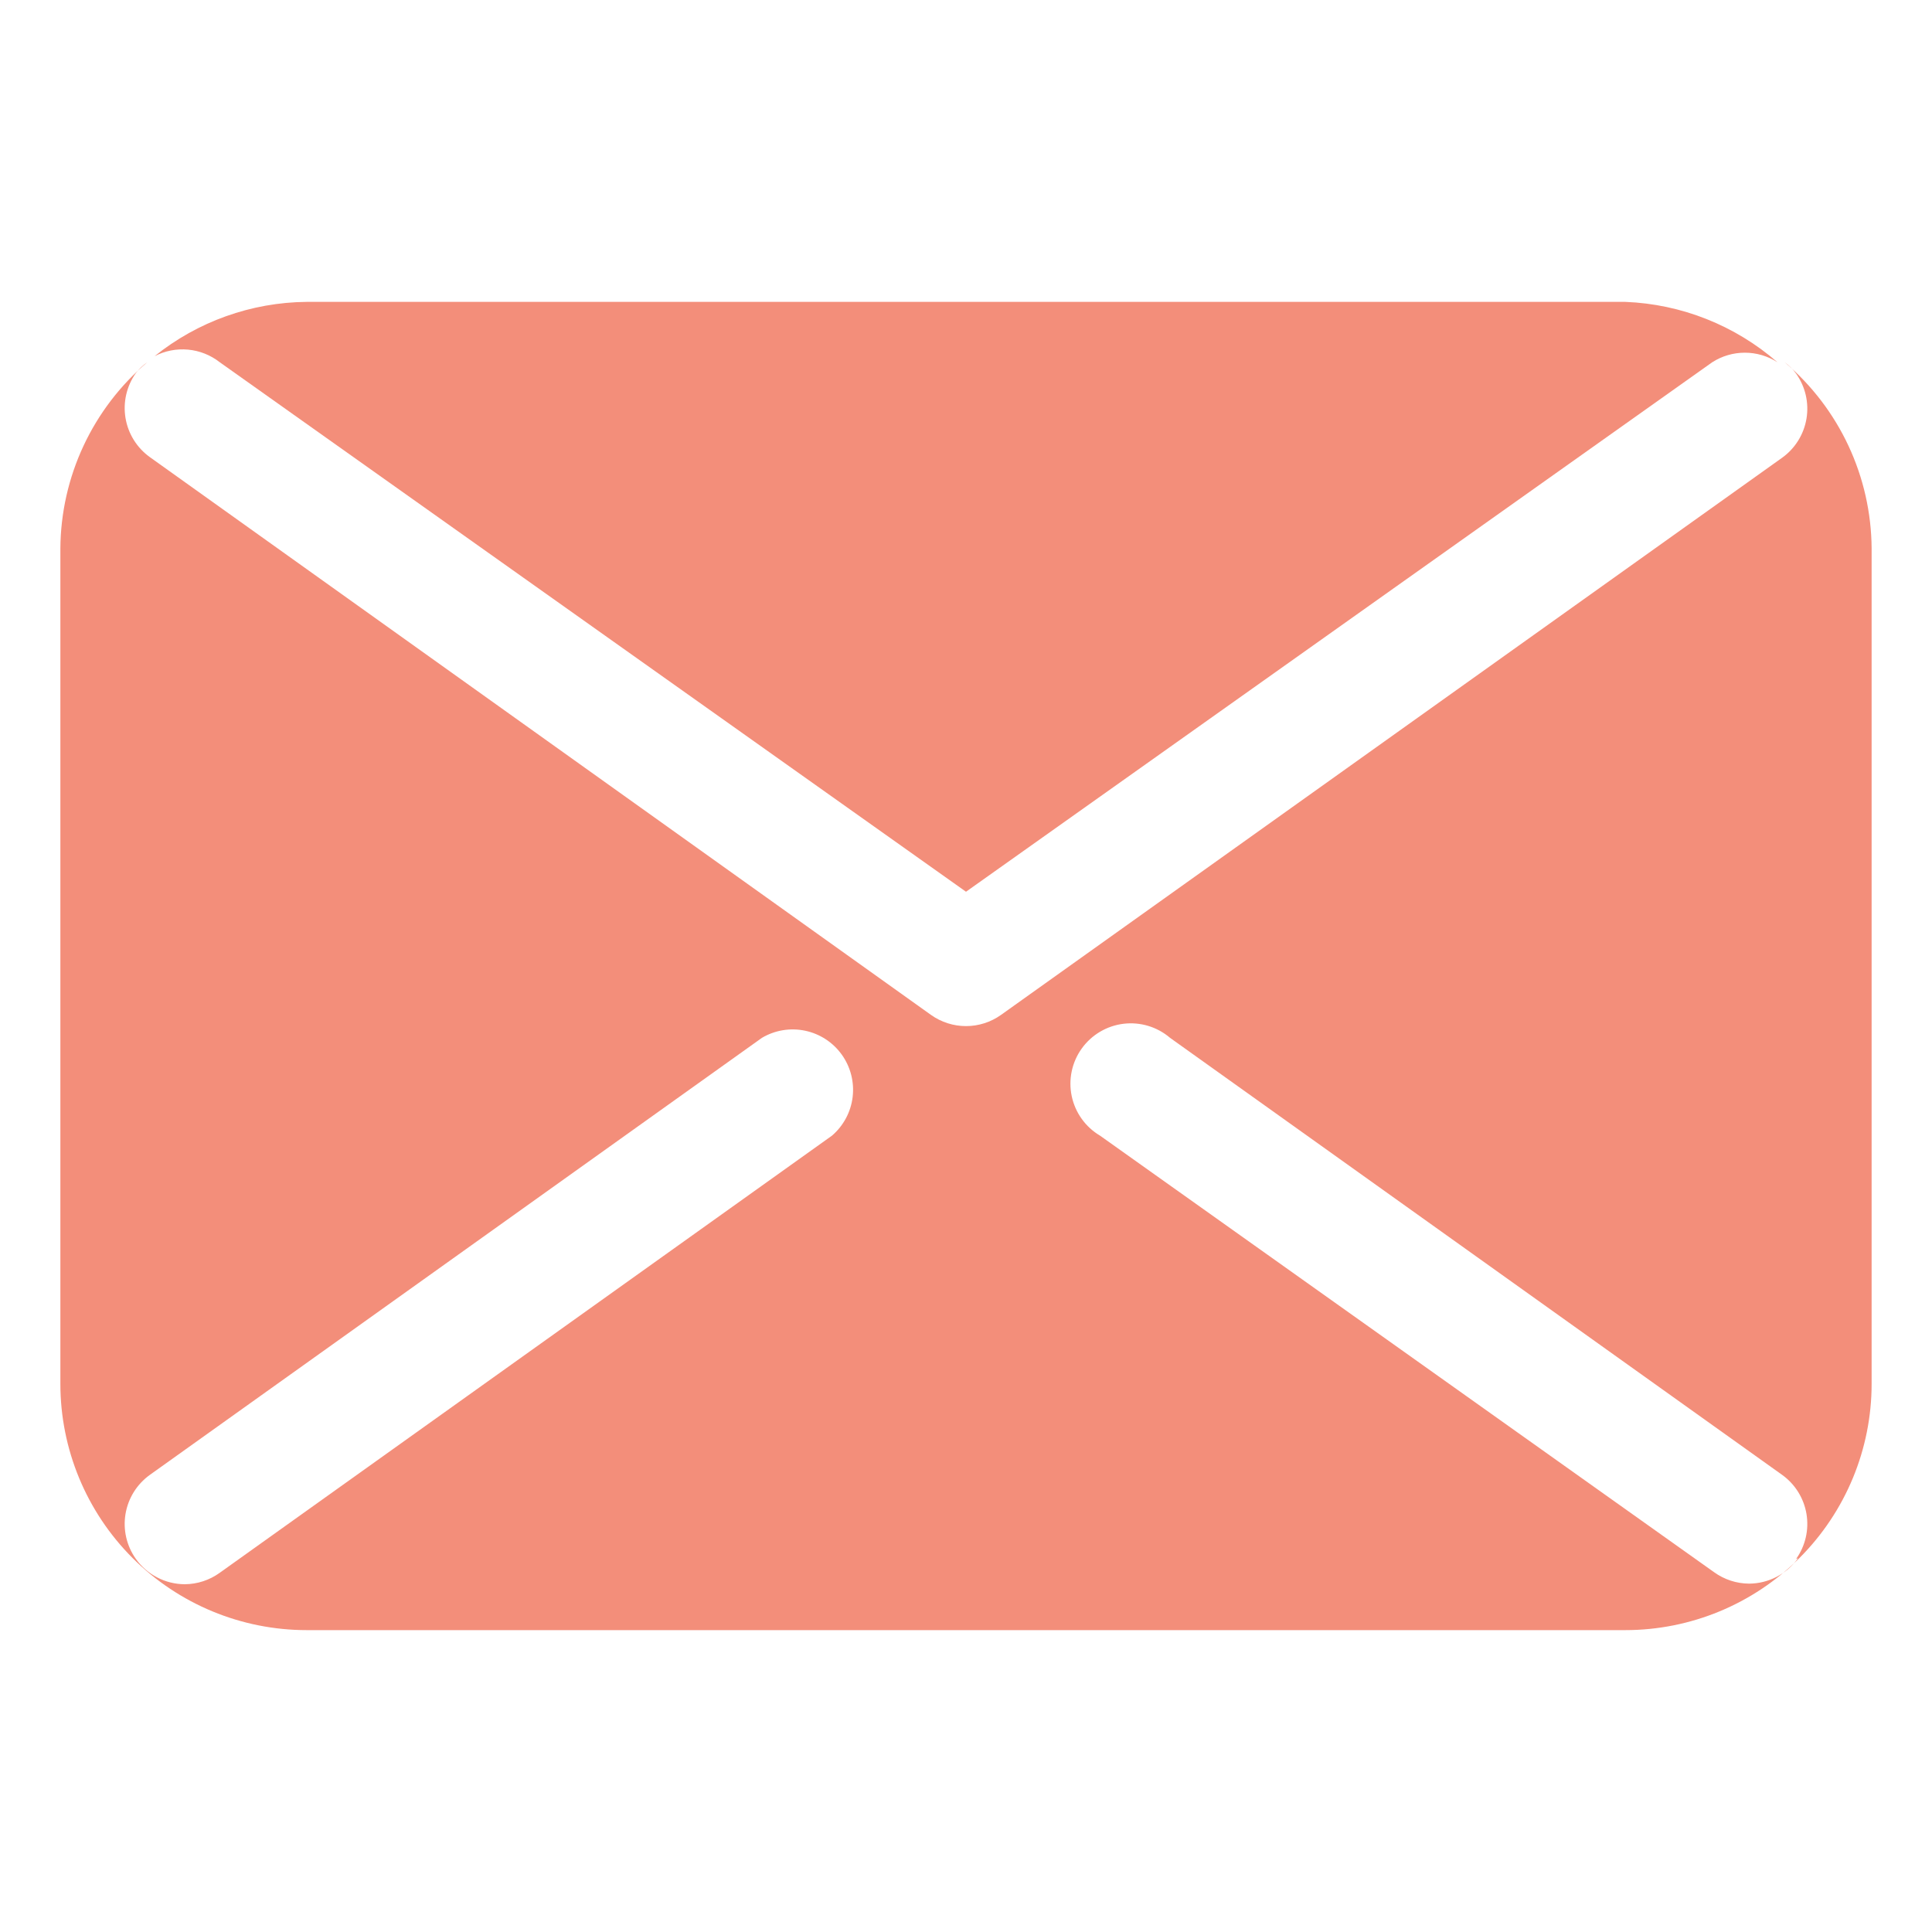 <svg width="800" height="800" viewBox="0 0 800 800" fill="none" xmlns="http://www.w3.org/2000/svg">
<path d="M91 150L400 369.25L709 150C713.028 147.415 717.714 146.042 722.5 146.042C727.286 146.042 731.972 147.415 736 150C718.464 134.729 696.236 125.908 673 125H127C104.068 125.204 81.874 133.131 64 147.5C68.264 145.275 73.079 144.328 77.868 144.771C82.657 145.215 87.217 147.03 91 150Z" fill="#F38E7A"/>
<path d="M739 150C740.822 151.325 742.425 152.928 743.75 154.75C747.571 160.129 749.111 166.8 748.034 173.31C746.957 179.819 743.35 185.639 738 189.5L414.5 420.25C410.266 423.265 405.198 424.885 400 424.885C394.802 424.885 389.734 423.265 385.5 420.25L62 189.25C56.65 185.389 53.043 179.569 51.966 173.06C50.889 166.55 52.429 159.879 56.25 154.5C57.594 152.766 59.196 151.249 61 150C49.816 159.491 40.81 171.283 34.597 184.571C28.384 197.86 25.111 212.332 25 227V573C25 600.052 35.746 625.996 54.875 645.125C74.004 664.254 99.948 675 127 675H673C700.052 675 725.996 664.254 745.125 645.125C764.254 625.996 775 600.052 775 573V227C774.889 212.332 771.616 197.86 765.403 184.571C759.19 171.283 750.184 159.491 739 150ZM344.5 470.25L91 651.25C86.78 654.306 81.71 655.966 76.5 656C72.534 655.982 68.629 655.02 65.108 653.194C61.587 651.368 58.55 648.731 56.25 645.5C52.429 640.121 50.889 633.45 51.966 626.94C53.043 620.431 56.65 614.611 62 610.75L315.5 429.75C320.882 426.562 327.264 425.508 333.386 426.796C339.508 428.084 344.924 431.62 348.566 436.706C352.208 441.792 353.811 448.059 353.058 454.269C352.305 460.479 349.252 466.181 344.5 470.25ZM744.5 645.25C742.2 648.481 739.163 651.118 735.642 652.944C732.121 654.77 728.216 655.732 724.25 655.75C719.04 655.716 713.97 654.056 709.75 651L455.5 470.25C452.518 468.484 449.936 466.117 447.918 463.3C445.899 460.483 444.489 457.277 443.775 453.886C443.062 450.495 443.061 446.992 443.774 443.6C444.486 440.209 445.896 437.003 447.913 434.185C449.931 431.367 452.512 429 455.494 427.233C458.475 425.466 461.791 424.338 465.231 423.921C468.672 423.504 472.161 423.807 475.478 424.81C478.795 425.814 481.868 427.496 484.5 429.75L738 610.75C743.35 614.611 746.957 620.431 748.034 626.94C749.111 633.45 747.571 640.121 743.75 645.5L744.5 645.25Z" fill="#F38E7A"/>
</svg>
